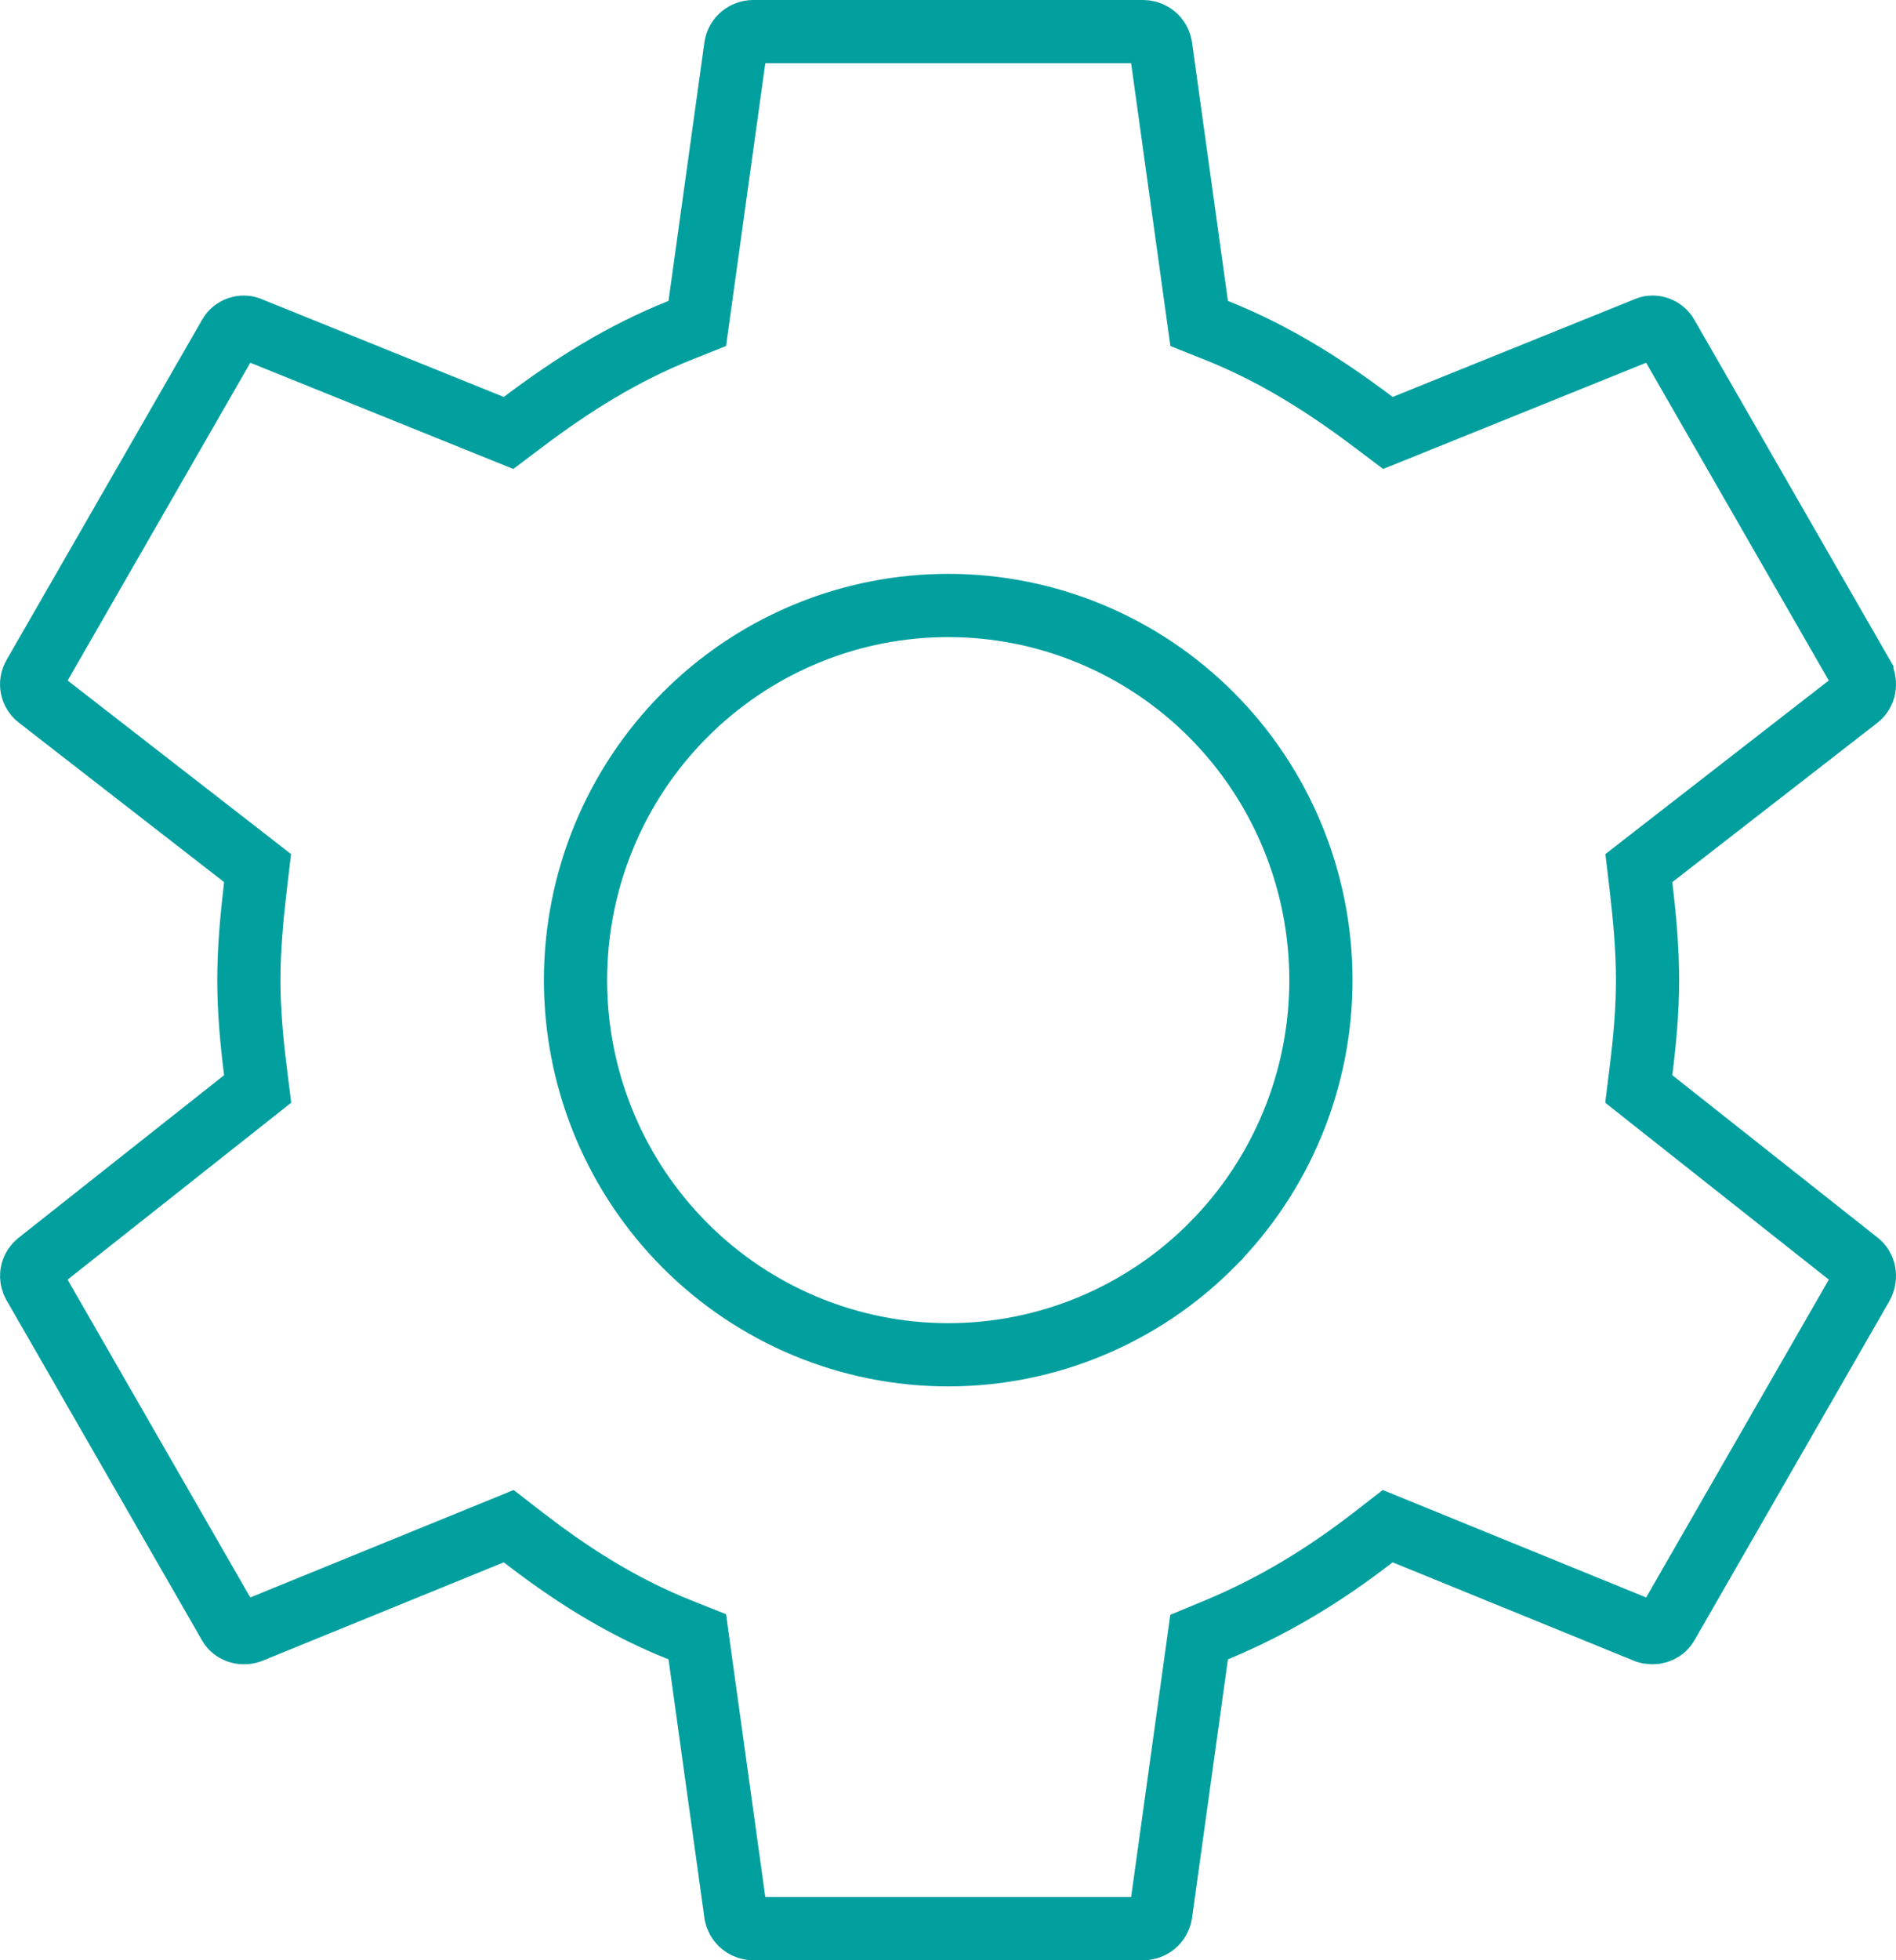 <?xml version="1.0" encoding="UTF-8"?>
<svg xmlns="http://www.w3.org/2000/svg" width="90" height="93" viewBox="0 0 90 93" fill="none">
  <path d="M35.758 1.5H54.267C54.414 1.5 54.558 1.539 54.685 1.612L54.807 1.697C54.957 1.824 55.059 2.001 55.095 2.197L56.802 14.481L56.922 15.346L57.731 15.669C60.481 16.766 62.862 18.265 65.203 20.03L65.881 20.541L66.667 20.224L78.186 15.573L78.195 15.569C78.508 15.441 78.941 15.575 79.129 15.921L79.138 15.938L79.147 15.953L88.381 32.009V32.01C88.611 32.433 88.484 32.879 88.211 33.096L78.463 40.665L77.795 41.185L77.894 42.024C78.076 43.585 78.207 45.052 78.207 46.5C78.207 47.946 78.076 49.365 77.894 50.825L77.79 51.663L78.453 52.188L88.214 59.906C88.485 60.123 88.609 60.568 88.38 60.99L79.147 77.047L79.138 77.062L79.129 77.079C78.987 77.34 78.642 77.508 78.29 77.448L78.141 77.408L66.672 72.732L65.872 72.406L65.189 72.935C62.87 74.728 60.485 76.189 57.713 77.339L56.92 77.668L56.802 78.519L55.096 90.802C55.03 91.196 54.683 91.5 54.263 91.5H35.758C35.39 91.5 35.078 91.268 34.962 90.945L34.925 90.802L33.219 78.519L33.099 77.654L32.289 77.331L31.777 77.121C29.243 76.047 27.018 74.625 24.832 72.935L24.148 72.406L23.349 72.732L11.88 77.408C11.481 77.554 11.053 77.377 10.892 77.079L10.883 77.062L10.874 77.047L1.621 60.958L1.617 60.951L1.614 60.945L1.55 60.809C1.431 60.484 1.533 60.124 1.807 59.906L11.567 52.188L12.23 51.663L12.126 50.825C11.944 49.365 11.813 47.946 11.813 46.5C11.813 45.052 11.944 43.585 12.127 42.024L12.226 41.185L11.558 40.665L1.809 33.096C1.495 32.846 1.405 32.41 1.614 32.055L1.617 32.049L1.621 32.042L10.874 15.953L10.883 15.938L10.892 15.921C11.079 15.575 11.513 15.441 11.825 15.569V15.57L11.834 15.573L23.354 20.224L24.14 20.541L24.817 20.03C27.159 18.265 29.539 16.766 32.289 15.669L33.099 15.346L33.219 14.481L34.925 2.198C34.99 1.804 35.337 1.5 35.758 1.5ZM45.01 28.725C40.462 28.725 36.096 30.485 32.812 33.626L32.497 33.934C29.18 37.268 27.318 41.788 27.318 46.5C27.318 51.064 29.066 55.449 32.19 58.75L32.497 59.066C35.814 62.401 40.315 64.275 45.01 64.275C49.704 64.275 54.206 62.401 57.523 59.066L57.523 59.065C60.839 55.731 62.702 51.212 62.702 46.5C62.702 41.788 60.84 37.268 57.523 33.934H57.523C54.206 30.599 49.704 28.725 45.01 28.725Z" stroke="#029F9F" stroke-width="3"></path>
</svg>
